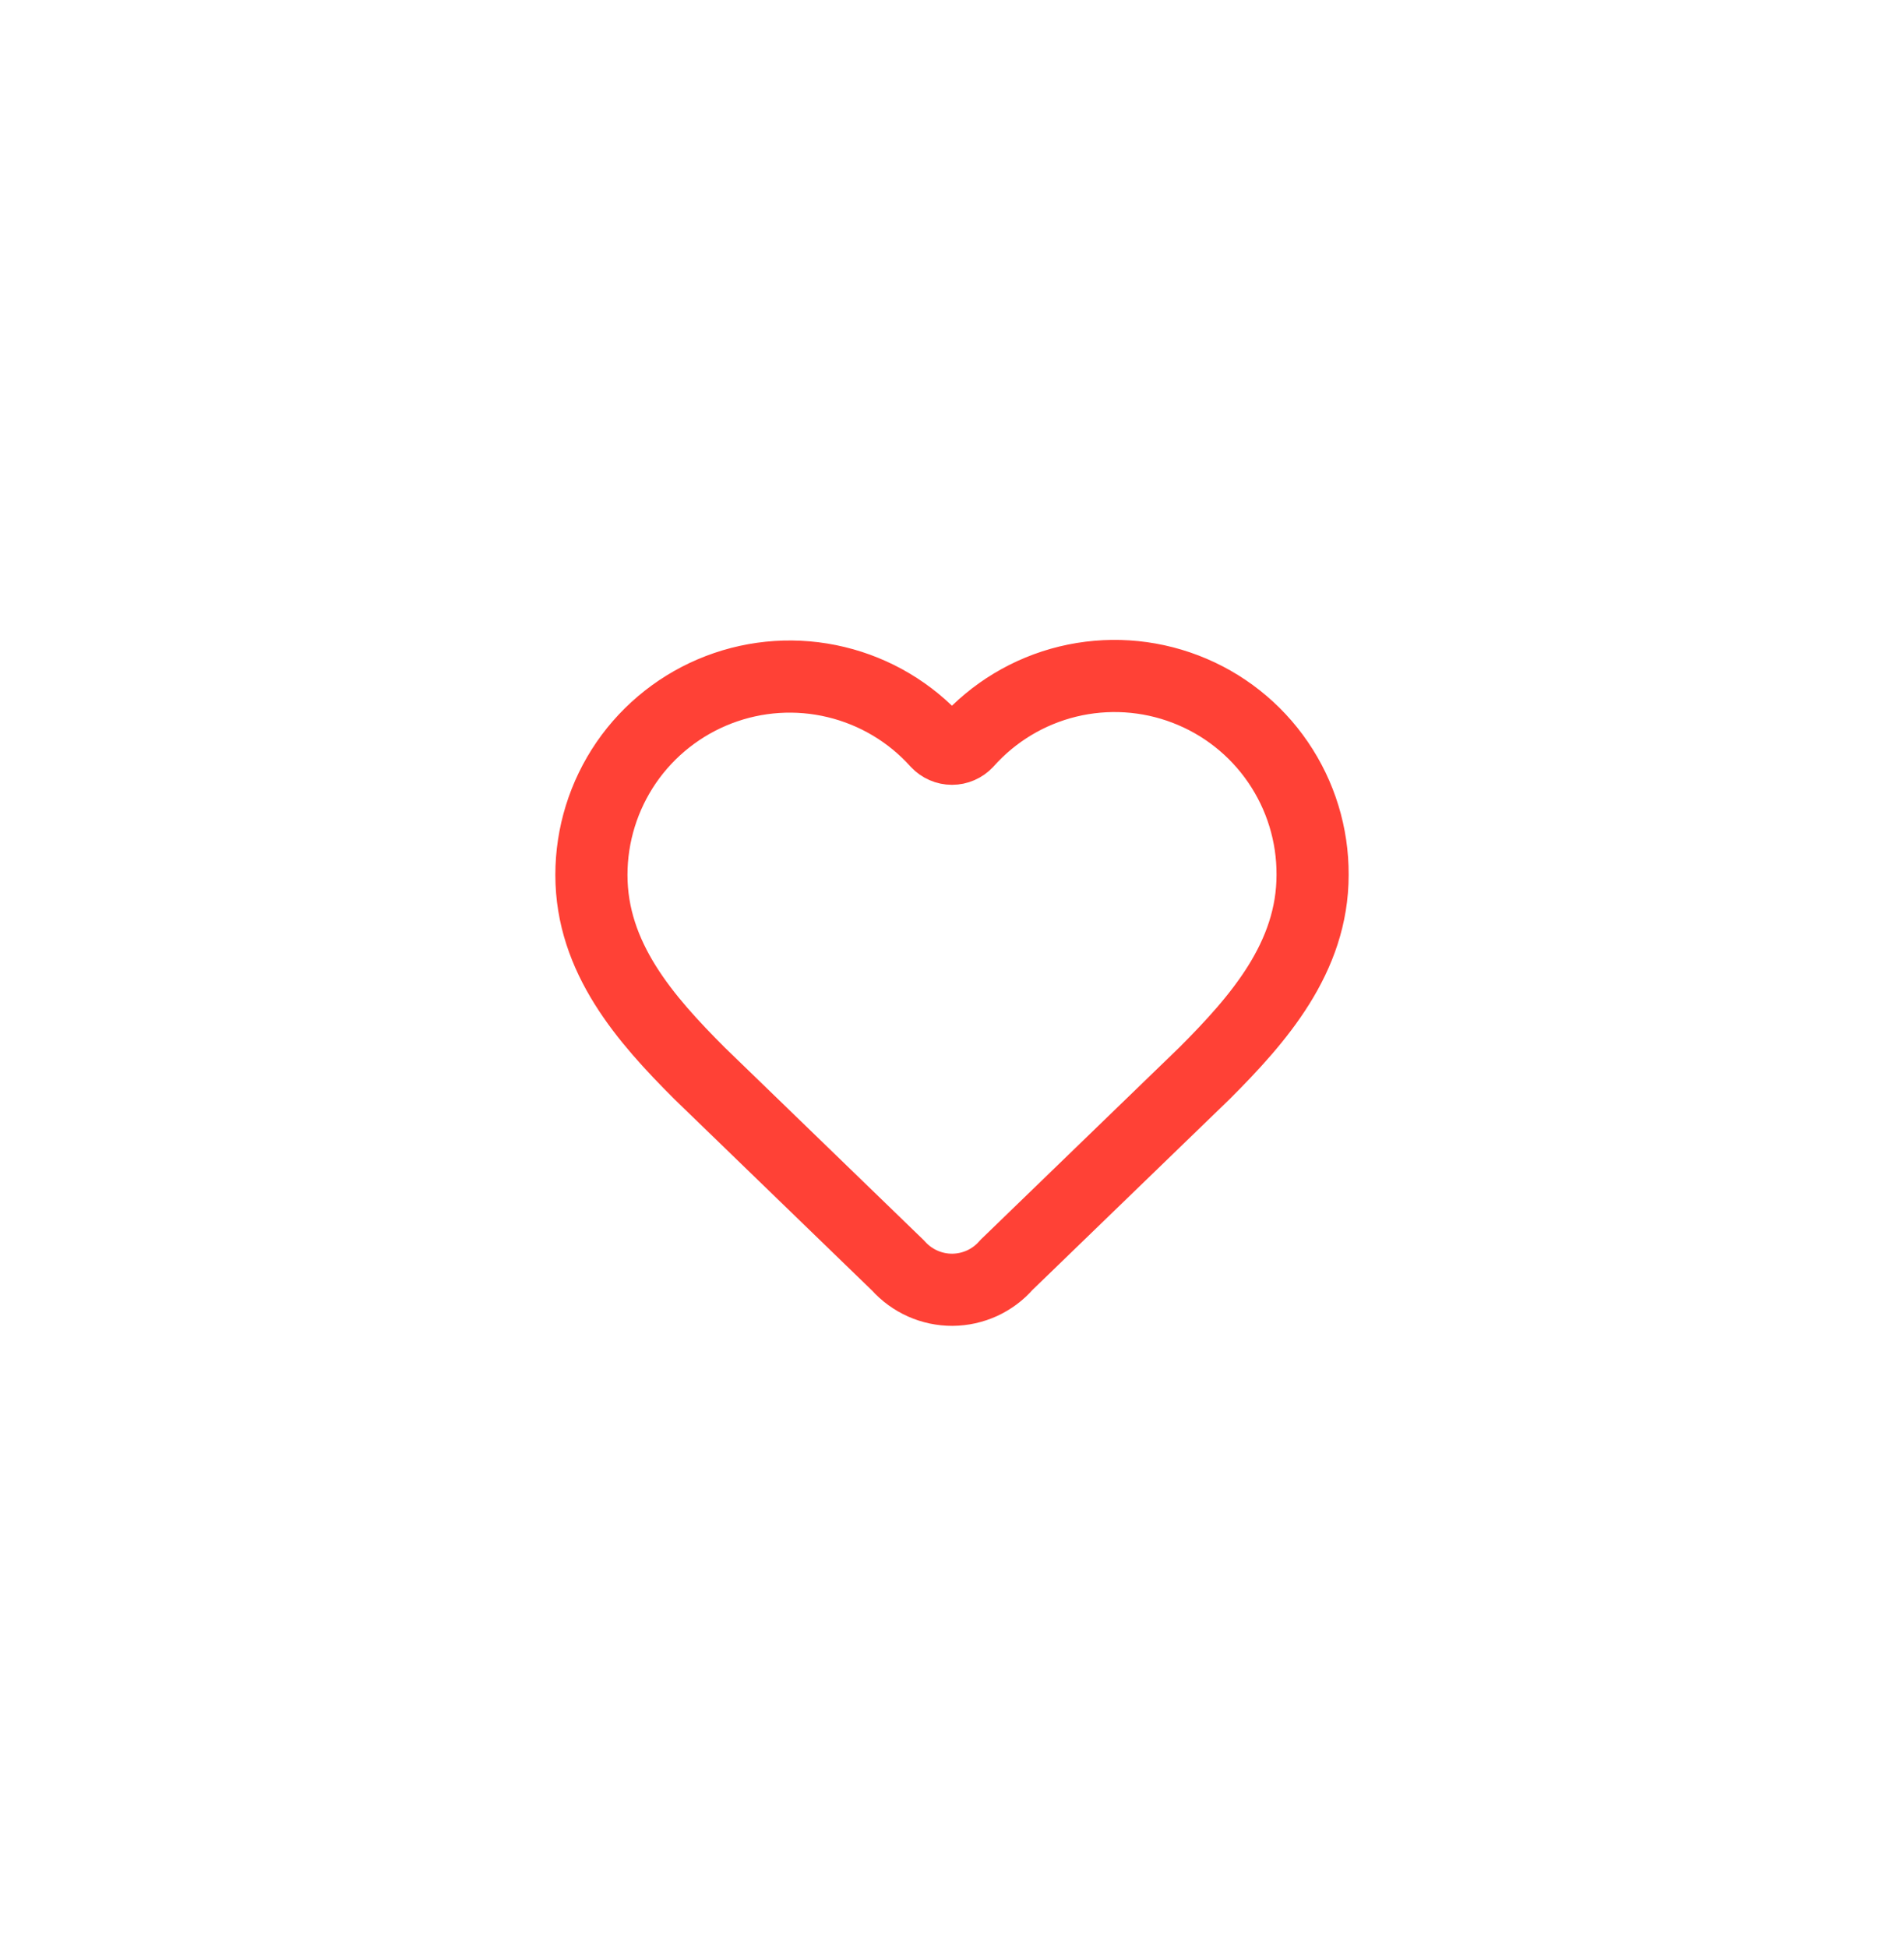 <?xml version="1.0" encoding="UTF-8"?> <svg xmlns="http://www.w3.org/2000/svg" width="44" height="45" viewBox="0 0 44 45" fill="none"><path d="M13.667 20.213C13.667 19.286 13.948 18.381 14.473 17.616C14.999 16.852 15.744 16.266 16.61 15.934C17.476 15.602 18.422 15.54 19.323 15.758C20.225 15.975 21.039 16.46 21.659 17.15C21.703 17.197 21.756 17.234 21.814 17.259C21.873 17.285 21.936 17.298 22 17.298C22.064 17.298 22.127 17.285 22.186 17.259C22.244 17.234 22.297 17.197 22.341 17.15C22.959 16.456 23.773 15.966 24.676 15.746C25.579 15.527 26.528 15.587 27.396 15.92C28.264 16.252 29.01 16.841 29.534 17.608C30.059 18.375 30.338 19.284 30.333 20.213C30.333 22.122 29.083 23.547 27.833 24.797L23.257 29.224C23.102 29.403 22.91 29.546 22.695 29.645C22.48 29.743 22.247 29.795 22.01 29.797C21.774 29.798 21.54 29.749 21.324 29.653C21.108 29.557 20.914 29.416 20.757 29.24L16.167 24.797C14.917 23.547 13.667 22.13 13.667 20.213Z" stroke="#FF4136" stroke-width="1.667" stroke-linecap="round" stroke-linejoin="round"></path></svg> 